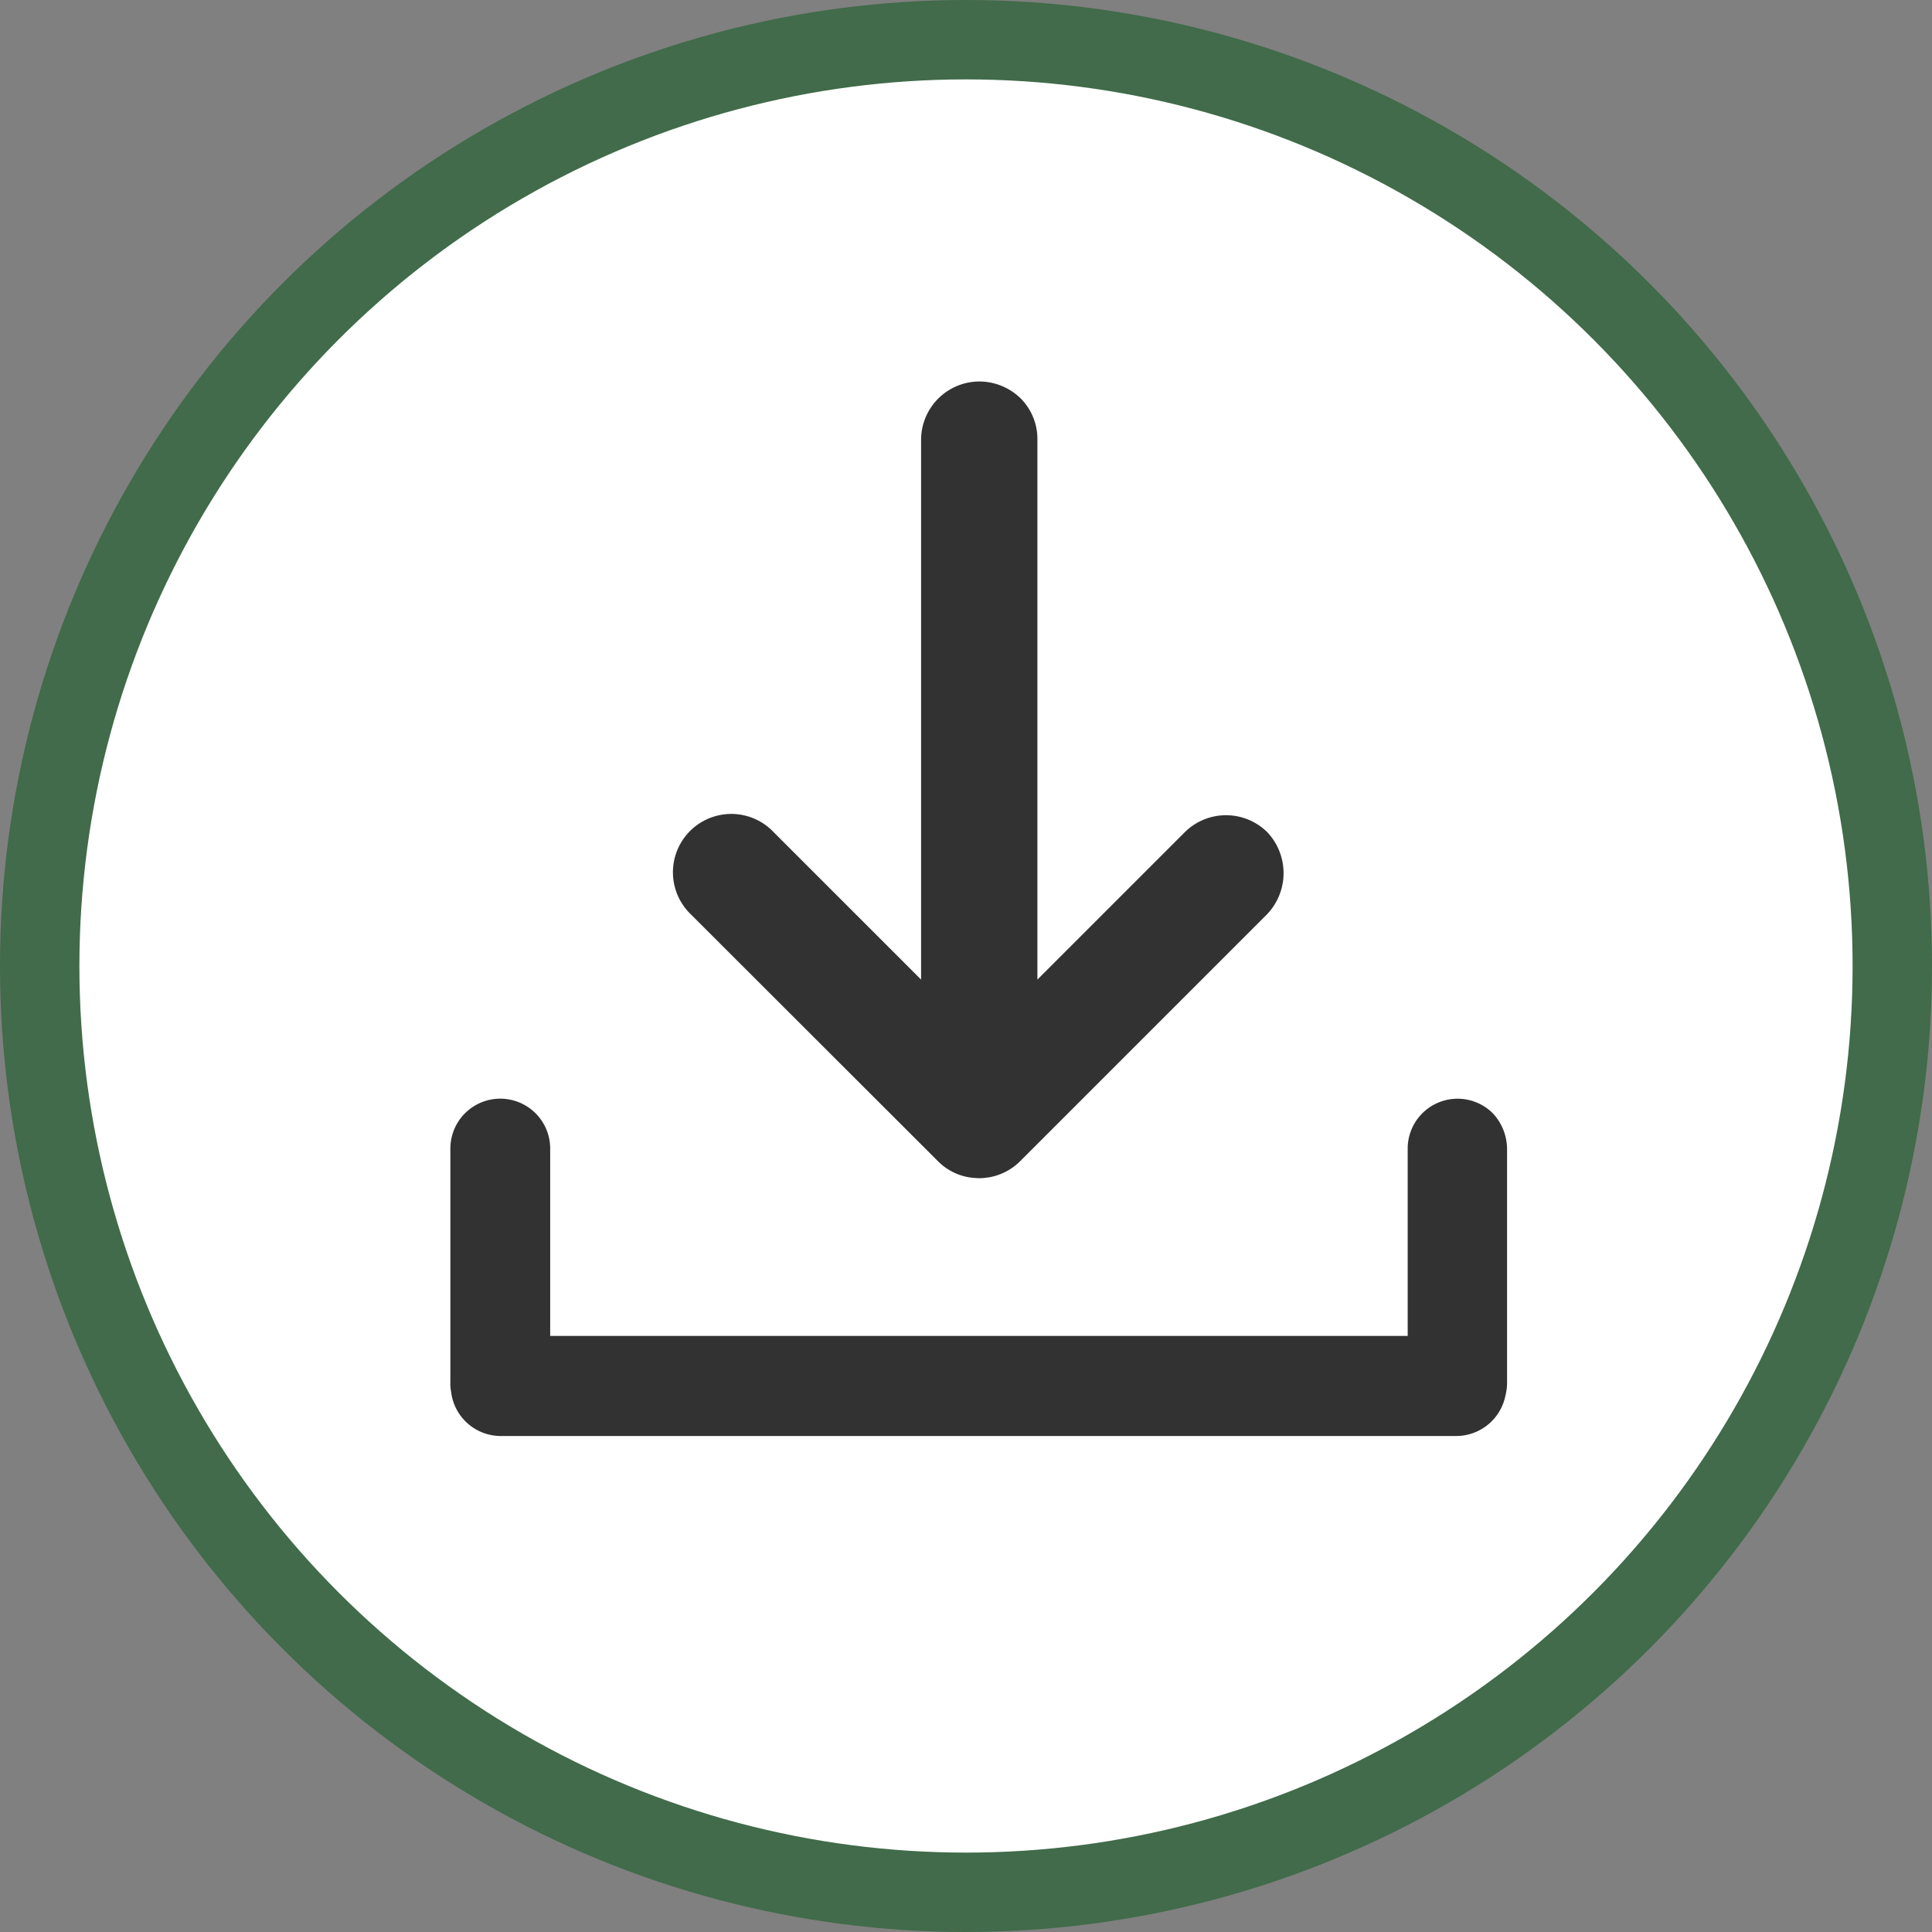 <svg xmlns="http://www.w3.org/2000/svg" width="73" height="73" viewBox="0 0 73 73">
  <rect x="0" y="0" width="73" height="73" fill="#808080" stroke="none"/>
  <g id="Group_601" data-name="Group 601" transform="translate(-1796.193 -53.01)">
    <g id="Group_1" data-name="Group 1" transform="translate(1797.693 54.51)">
      <g id="Ellipse_77-2" data-name="Ellipse 77-2">
        <circle id="Ellipse_1" data-name="Ellipse 1" cx="35" cy="35" r="35" fill="#fff" stroke="#416b4a" stroke-miterlimit="10" stroke-width="3"/>
      </g>
    </g>
    <g id="noun_Save_2209758" data-name="noun Save 2209758" transform="translate(1813.211 67.42)">
      <g id="Group_600" data-name="Group 600">
        <path id="Path_11048" data-name="Path 11048" d="M1852.25,94.134v8.837a2.071,2.071,0,0,1-.063.49h0a1.9,1.9,0,0,1-1.848,1.521h-36.117a1.892,1.892,0,0,1-1.873-1.684,1.525,1.525,0,0,1-.026-.339V94.122a1.886,1.886,0,0,1,3.772,0V101.2h32.4V94.122a1.885,1.885,0,0,1,3.218-1.332A1.993,1.993,0,0,1,1852.25,94.134Z" transform="translate(-1812.324 -65.133)" fill="#323232"/>
        <path id="Path_11049" data-name="Path 11049" d="M1842.684,86.834l-9.264,9.264c-.013.025-.038.038-.05.05a2.192,2.192,0,0,1-1.22.616c-.038,0-.075.013-.113.013a1.613,1.613,0,0,1-.226.013h0l-.212-.013c-.038,0-.075-.013-.113-.013a2.155,2.155,0,0,1-1.22-.616l-.05-.05-9.274-9.264a2.205,2.205,0,0,1,3.03-3.205c.03.029.058.057.087.088l5.569,5.569v-20.4a2.209,2.209,0,0,1,2.2-2.2,2.249,2.249,0,0,1,1.559.636,2.172,2.172,0,0,1,.636,1.559V89.285l5.569-5.569a2.215,2.215,0,0,1,3.117,0A2.251,2.251,0,0,1,1842.684,86.834Z" transform="translate(-1811.843 -66.682)" fill="#323232"/>
      </g>
    </g>
  </g>
</svg>
